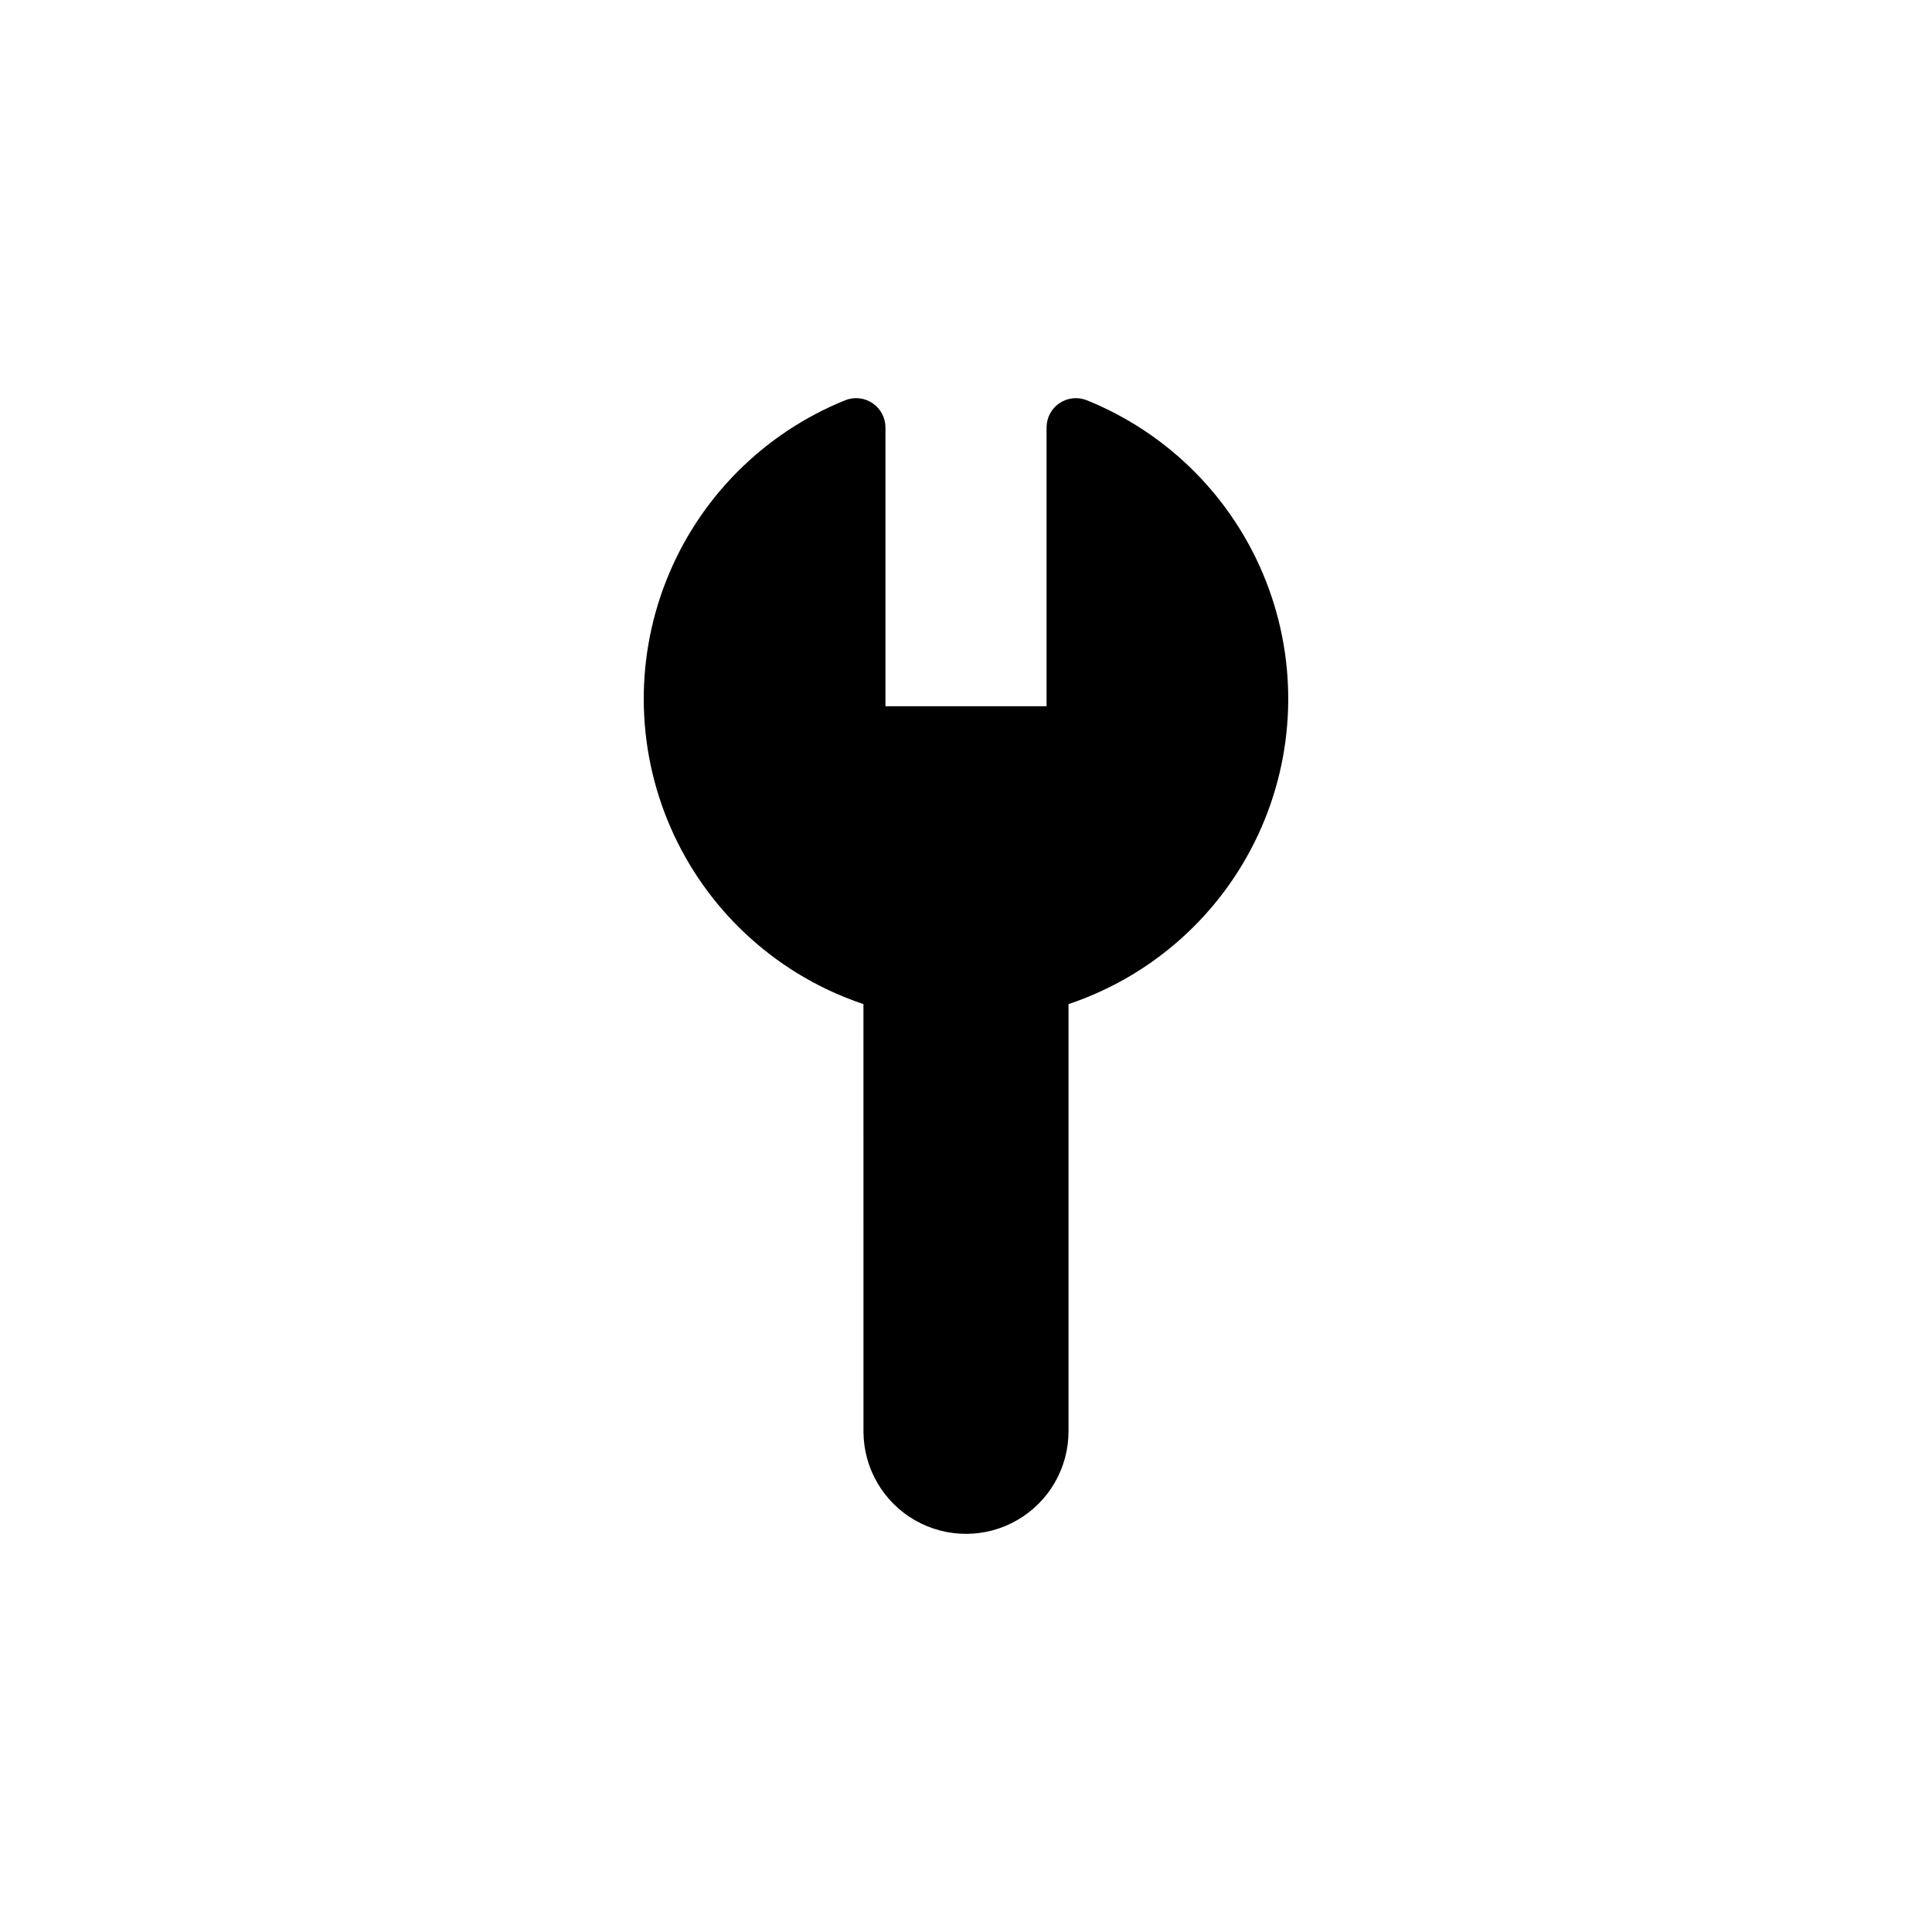 <?xml version="1.0" encoding="UTF-8"?>
<!-- Uploaded to: ICON Repo, www.svgrepo.com, Generator: ICON Repo Mixer Tools -->
<svg fill="#000000" width="800px" height="800px" version="1.1" viewBox="144 144 512 512" xmlns="http://www.w3.org/2000/svg">
 <path d="m432.03 250.08c-2.394-0.969-5.113-0.684-7.254 0.758-2.141 1.445-3.426 3.856-3.426 6.438v73.879l-42.695 0.004v-73.883c-0.004-2.582-1.285-4.992-3.43-6.438-2.141-1.441-4.859-1.727-7.254-0.758-21.699 8.766-38.844 26.059-47.426 47.828-8.582 21.773-7.844 46.113 2.043 67.328 9.883 21.211 28.047 37.434 50.234 44.863l0.008 113.4c0.066 9.688 5.281 18.605 13.695 23.41 8.41 4.805 18.742 4.769 27.117-0.098 8.379-4.863 13.531-13.816 13.527-23.504v-113.21c22.191-7.43 40.355-23.652 50.242-44.863 9.887-21.211 10.625-45.555 2.043-67.324-8.578-21.773-25.727-39.066-47.426-47.832z"/>
</svg>